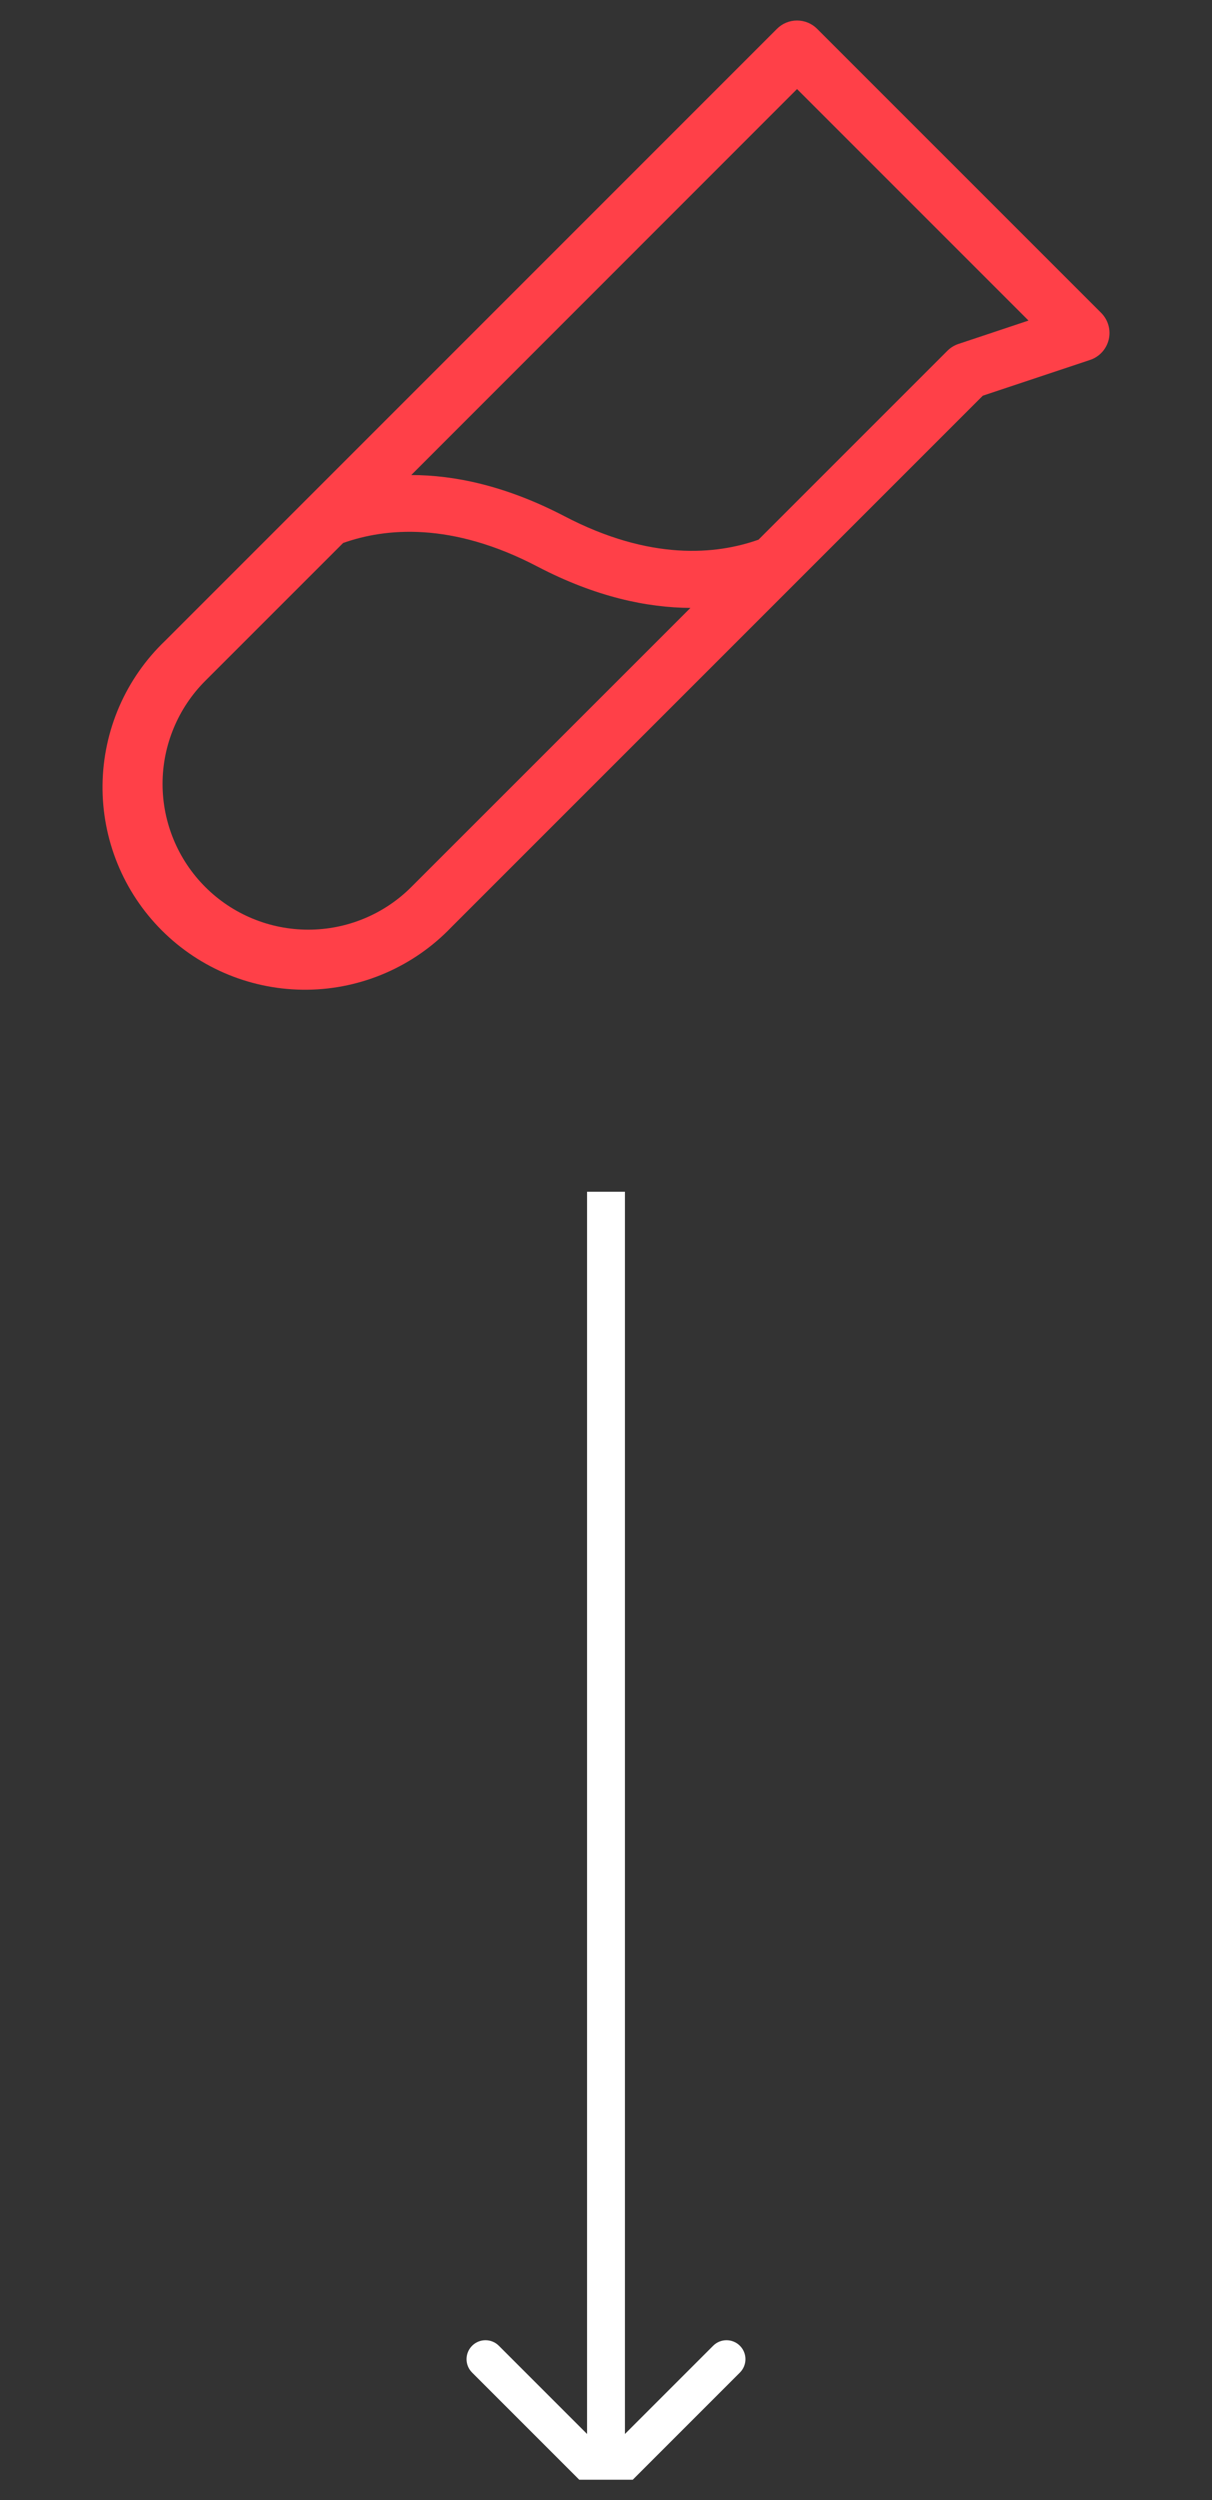 <svg width="48" height="99" viewBox="0 0 48 99" fill="none" xmlns="http://www.w3.org/2000/svg">
<rect x="0" y="0" width="48" height="99" fill="#333333" stroke="none"/>
<g clip-path="url(#clip0_2281_1730)">
<path d="M43.611 12.39L32.361 1.141C32.15 0.93 31.864 0.812 31.566 0.812C31.268 0.812 30.982 0.93 30.771 1.141L6.54 25.373C5.768 26.111 5.15 26.996 4.724 27.976C4.299 28.956 4.073 30.012 4.061 31.08C4.048 32.149 4.25 33.209 4.653 34.199C5.056 35.188 5.653 36.087 6.409 36.843C7.164 37.598 8.063 38.195 9.053 38.599C10.043 39.002 11.103 39.203 12.171 39.191C13.24 39.179 14.295 38.953 15.275 38.527C16.255 38.101 17.14 37.484 17.879 36.711L38.924 15.668L43.172 14.252C43.354 14.192 43.517 14.085 43.646 13.944C43.775 13.802 43.866 13.63 43.91 13.444C43.954 13.257 43.95 13.063 43.897 12.878C43.845 12.694 43.746 12.526 43.611 12.39ZM16.29 35.123C15.755 35.659 15.118 36.084 14.418 36.374C13.718 36.664 12.967 36.813 12.21 36.813C11.452 36.813 10.701 36.664 10.001 36.374C9.301 36.084 8.664 35.659 8.129 35.123C7.593 34.587 7.168 33.951 6.878 33.251C6.587 32.55 6.438 31.8 6.438 31.042C6.438 30.284 6.587 29.534 6.878 28.834C7.168 28.133 7.593 27.497 8.129 26.961L13.59 21.501C15.248 20.912 17.873 20.646 21.293 22.439C23.595 23.64 25.63 24.062 27.344 24.072L16.29 35.123ZM37.96 13.619C37.794 13.674 37.644 13.767 37.521 13.89L30.04 21.37C28.382 21.959 25.757 22.225 22.337 20.432C20.035 19.236 18 18.811 16.287 18.811L31.566 3.527L40.733 12.694L37.96 13.619Z" fill="#FF4048"/>
<path d="M23.47 98.722C23.763 99.015 24.237 99.015 24.53 98.722L29.303 93.949C29.596 93.656 29.596 93.181 29.303 92.888C29.01 92.595 28.535 92.595 28.243 92.888L24 97.131L19.757 92.888C19.465 92.595 18.99 92.595 18.697 92.888C18.404 93.181 18.404 93.656 18.697 93.949L23.47 98.722ZM24 47.191H23.25V98.191H24H24.75V47.191H24Z" fill="white"/>
</g>
<defs>
<clipPath id="clip0_2281_1730">
<rect width="48" height="97.38" fill="white" transform="translate(0 0.812)"/>
</clipPath>
</defs>
</svg>
